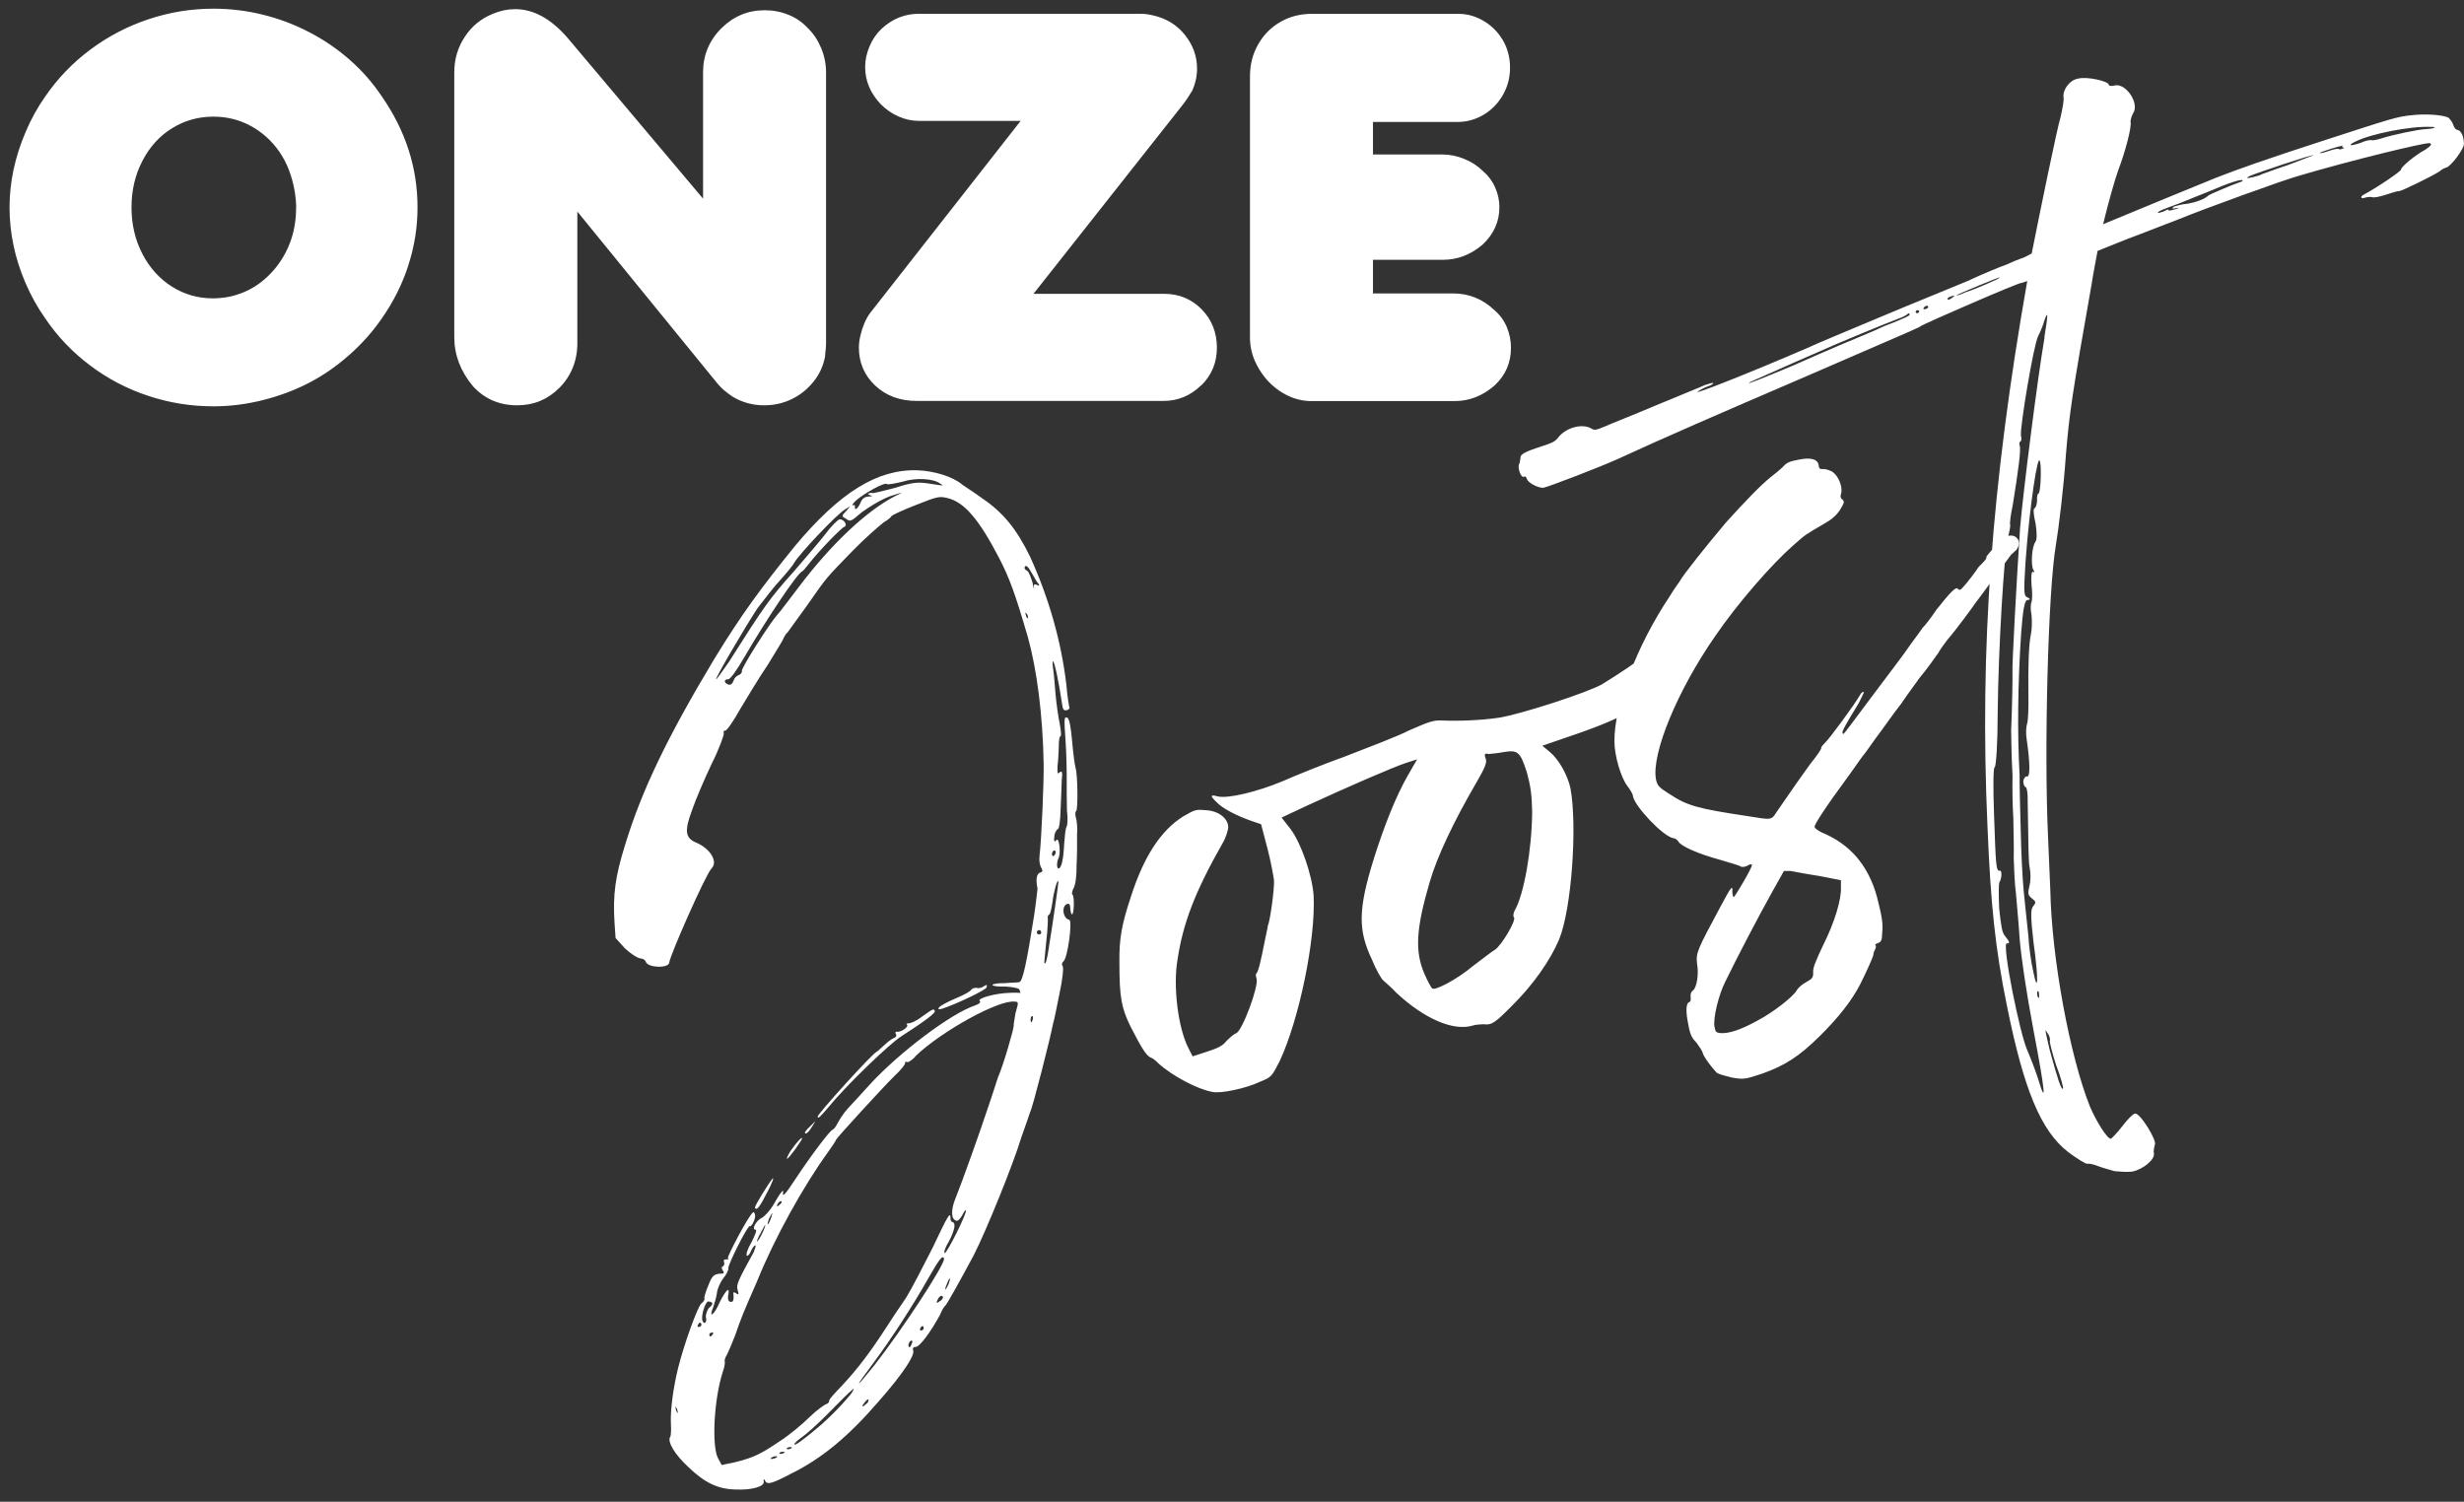 <?xml version="1.0" encoding="UTF-8"?>
<svg id="Laag_1" xmlns="http://www.w3.org/2000/svg" viewBox="0 0 315.14 192.08">
  <rect x="0" y="0" width="315.14" height="192.08" fill="#333333" stroke="none"/>
  <defs>
    <style>
      .cls-1 {
        fill: #fff;
      }
    </style>
  </defs>
  <path class="cls-1" d="M261.5,43.12c-.9,5.18-2.75,19.88-3.13,24.32-.46,6.86-1.06,17.99-.98,18.54.03.38-.04,4.61-.17,7.44,0,.58.02,1.53.04,2.19,0,.58.07,2.28.14,3.69-.04,1.35,0,3.84.1,5.34.02,1.53.09,3.81.05,5.16.05,1.33.12,3.32.28,4.42.08,1.12.35,3.72.48,5.89.21,2.42.84,6.73,1.76,11.61,1.5,7.86,1.71,9.99.59,6.24-.37-1.13-.99-2.75-1.36-3.59-.96-2.08-3.3-13.7-2.64-13.72.4.06.43-.14-.19-.89-.43-.44-.54-1.36-.78-3.58-.07-1.7-.09-3.23.05-3.38.26-.37.36-1.55.01-1.44-.46.05-.49-.61-.72-7.25-.12-3.32-.1-5.91.07-5.97.2.03.4-3.2.4-7.03.09-8.28.82-20.21,1.29-22.29.21-.83.36-1.56.3-1.73-.06-.17.07-1.27.34-2.51.73-4.55,1.06-7.06.89-7.58-.08-.26-.05-.46.03-.49.17-.06.26-.37.12-.81-.11-1.21,1.62-11.55,2.2-12.7.29-.57.67-1.47.79-1.98.5-1.41.5-.83.01,2.11M260.92,59.04c.2.9.06,4.01-.2,4.09-.12-.06-.23.46-.18.92-.03.49-.18.92-.35.98-.17.06-.09.89.16,1.96.17,1.1.19,2.05-.02,2.31-.47.63-.6,2.88-.29,3.55.2.32.23.4,0,.29-.23-.12-.29.58-.21,1.7.14,1.01.07,1.99.01,2.11-.12.23-.18.92-.01,1.73.08.84.04,1.9-.08,2.42-.27,1.24-.38,4.15-.32,7.87.02,1.53-.02,3.17-.17,3.61-.15.43-.15,1.3-.07,1.85.47,3.21.48,5.02.05,4.88-.2-.03-.41.23-.47.63.03.38.14.72.34.75.11.06.25.78.22,1.56.12,6.29.08,7.93.28,8.83.11.64.13,1.59-.05,2.22-.24,1.04-.18,1.21.33,1.62.52.41.54.49.14,1.01-.35.4-.3,1.44.05,4.59.66,4.68.58,6.81-.03,3.75-.28-1.16-.55-3.18-.63-4.59-.16-1.39-.4-3.9-.59-5.66-.16-1.67-.34-5.16-.38-7.65-.07-2.57-.16-5.8-.15-7.24-.3-5.37-.23-11.63.19-18,.23-3.14.44-4.27.78-4.38.46-.05.43-.14-.03-.38-.43-.15-.4-.93-.17-4.65.51-6.98,1.58-14.04,1.83-12.68M260.8,127.46c0,.29-.12.23-.23-.12-.05-.46-.02-.66.12-.52.11.06.11.35.11.63M262.17,133.15c-.03.2.33,1.62.81,3.09.59,1.53.96,2.95.87,2.98-.18.35-.74-1.39-1.67-4.83-.56-2.31-.7-3.03-.39-2.37.32.38.48.9.37,1.13M254.2,36.28c-.84.37-2.11.88-2.81,1.1-.66.31-1.19.48-1.13.37.15-.14,5.47-2.35,5.5-2.27.03.09-.64.4-1.56.79M249.77,38.01c-.38.32-.64.4-.69.23-.03-.09.2-.26.46-.34.43-.14.55-.08.23.12M246.33,39.51c-.26.09-.38.03-.32-.09.06-.12.2-.26.38-.31.09-.03.2.03.23.12s-.12.23-.29.29M245.25,40.05c-.09.03-.2-.03-.23-.12-.03-.09.03-.2.12-.23.17-.06.29,0,.32.09.03.09-.03.2-.2.26M240.91,41.75c-1.24.6-3.7,1.59-5.64,2.41-1.76.76-4.54,1.96-6.05,2.64-4.22,1.76-5.67,2.32-5.53,2.18.06-.12,1.33-.62,2.84-1.31,1.5-.68,4.11-1.82,5.79-2.55,3.01-1.36,8.77-3.71,10.47-4.36.52-.17,1.01-.43,1.16-.57.06-.12.23-.17.29,0,.06.17-.35.4-3.33,1.56M275.99,27.19c.2-.26.46-.34,2.69-1.16.93-.4,2.63-1.05,3.73-1.5,2.61-1.13,4.34-1.7,4.42-1.44.03.09-.14.14-.4.23-.87.28-3.73,1.5-3.96,1.67-.44.43-1.45.85-2.72,1.07-.75.05-1.53.31-1.7.36-.38.32-.29.29.35.18q.64-.11-.23.17c-.52.17-.9.2-.84.08.06-.12-.2-.03-.61.2-.43.14-.78.25-.72.14M287.79,22.49c.67-.31,8.18-2.85,8.07-2.62-.09.03-1.53.59-3.24,1.24-1.73.56-3.27,1.16-3.44,1.21-.06.11-.61.2-1.04.34-.89.2-.92.11-.34-.18M298.26,18.99c.87-.28,1.5-.39,1.42-.37q-.32.2.08.26.2.03-.15.14c-.17.06-.43.14-.46.05-.03-.09-.49-.03-1.1.17-.69.23-1.21.39-1.33.34-.11-.06.58-.28,1.53-.59M301.24,18.12c1.88-.99,7.11-2.02,9.65-1.89.95-.02.46.23-.58.28-.95.02-4.36.75-5.66,1.17-.61.2-1.24.31-1.36.25-.11-.06-.75.05-1.42.36-1.3.42-1.71.36-.63-.18M268.28,32.09c1.45-.57,3.38-1.39,5.53-2.18,1.27-.51,3.41-1.3,4.77-1.84,3.3-1.36,13.77-5.15,15.45-5.59,6.65-1.97,15.9-4.21,16.67-4.17.4.06.29.29-.5.83-1.39.74-3.19,2.28-3.11,2.54.06.17-2.84,2.17-4.64,3.14-.67.31-.55.66.05.46.26-.08.64-.11.84-.08.23.12.87,0,1.82-.3.78-.25,1.56-.51,1.68-.45.38-.03,4.43-2.01,5.21-2.56.29-.29.72-.43.81-.46.55-.08,2.3-2.38,2.27-3.04-.02-.95-.33-1.62-.77-1.77-.29,0-.49-.32-.6-.67-.11-.35-.43-.72-.57-.87-.6-.38-2.97-.57-4.9-.33-1.85.22-2.19.33-11.48,3.35-7.2,2.34-10.56,3.53-13.45,4.66-2.55,1.02-8.88,3.65-14.38,5.92.74-3.02,1.46-5.56,1.96-6.97.88-2.3,1.74-5.55,1.55-6.16,0-.29.15-.72.33-1.06.85-1.23-.87-3.84-2.31-3.57-.43.14-.84.08-.81-.12-.14-.43-2.73-1.03-3.89-.75-1.1.16-2.03,1.43-1.89,2.44.08.26-.13,1.38-.36,2.42-.47,1.5-2.69,12.38-3.71,17.51l-.98.51c-.69.23-1.71.65-2.37.96-.69.23-2.89,1.13-4.89,2.07-2.03.85-6.94,2.83-10.91,4.5-3.96,1.67-8.36,3.48-9.69,4.11-7.24,3.12-15.13,6.26-13.77,5.43.32-.2.81-.46,1.24-.6.35-.11.67-.31.64-.4s-.46.05-1.07.25c-.58.28-3.47,1.42-6.34,2.63-2.86,1.22-5.85,2.38-6.51,2.69-1.1.45-1.27.51-1.76.19-1.15-.59-3-.08-3.99,1.01-.61.77-.7.8-2.78,1.48q-2.17.7-2.2,1.19c0,.29-.09.6-.12.81-.35.4.13,1.88.56,1.74.15-.14.29,0,.37.26.17.52,1.43,1.16,2.1,1.14.72-.14,7.12-2.6,9.46-3.65,5.59-2.58,12.56-5.62,24.43-10.72,14.3-6.18,14.21-6.15,14.35-6.29.46-.34,12.82-5.7,12.88-5.53,0,0,.26-.08.78-.25-4.58,26.04-6.1,47.06-5.09,69.65.41,10.13,1.01,15.79,2.48,22.98,2.17,10.8,4.35,16.04,7.82,18.75,1.15.87,2.21,1.49,2.41,1.52.17-.06.78.03,1.44.3.55.21,1.5.47,2.13.65.69.06,1.67.13,2.22.05,1.36-.25,2.95-1.54,2.79-2.35-.08-.26.04-.78.12-1.09.32-.49-1.93-4.17-2.54-3.97-.2-.03-.93.69-1.6,1.58-.67.89-1.4,1.6-1.48,1.63-.46.05-1.89-2.26-2.68-4.12-2.55-6.37-4.9-18.93-5.07-27.7-.05-1.33-.2-4.44-.29-6.81-.52-11.05,0-31.56,1.01-37.35.36-2.13,1.01-7.52,1.27-11.44.45-5.42.78-7.64,3.31-21.98.21-1.41.51-2.85.75-4.18M235.45,112.58v.87c.1,1.5-.82,4.58-2.28,7.45-.85,1.81-1.35,2.93-1.27,3.48.02.66-.12.81-.93,1.26-.49.26-1.01.71-1.19,1.06-.5.83-3.02,2.8-4.99,3.83-2.11,1.17-3.59,1.65-4.66,1.61-.69-.06-.72-.15-.86-.87-.16-1.1.52-4,1.4-5.73,1.55-3.19,4.28-8.39,5.85-11.21l1.64-2.93h.86c.4.07,2.05.4,3.66.64l2.76.54ZM255.07,69.95c-.26.37-1.05,1.2-1.02,1.29.06.17-.15.43-.44.72-.29.29-.58.57-.64.69-.12.23-1.46,2.01-1.89,2.44-.35.4-.44.43-.69.22-.2-.32-.93.4-2.76,2.72-.64.98-1.46,2.01-1.75,2.29-.26.37-.85,1.23-1.46,2.01-.52.75-1.31,1.86-1.72,2.38-.41.52-2.07,2.78-3.82,5.08-1.6,2.15-3,4.04-3.09,4.07-.09.03-.12-.06-.14-.15-.06-.17.35-.98,2.05-3.73.41-.8.7-1.38.68-1.47-.11-.06-.35.11-.46.34-.73,1.29-3.99,5.71-4.52,6.17-.29.29-.49.54-.47.63.06.17-.61,1.06-1.43,2.1-1.25,1.75-1.98,2.75-4.26,6.08-.7,1.09-.61,1.06-3.75.55-6.45-.97-7.72-1.33-10.04-2.87-1.32-.82-1.49-1.05-1.66-1.86-.58-3.26,2.74-11.34,7.58-18.29,2.86-4.19,7.19-9.15,9.95-11.58,1.71-1.51,1.57-1.37,3.74-2.65,1.22-.68,1.74-1.14,2.26-1.89.56-.95.61-1.06.33-1.35-.23-.12-.32-.38-.17-.81.21-.84-.36-2.28-1.19-2.78-.46-.23-.98-.35-1.15-.3-.38.03-.52-.12-.52-.41-.08-.84-.94-1.13-2.56-.8-1.27.22-1.59.42-2.08.97-.29.29-1.04.91-1.51,1.26-1.36,1.11-3.23,3.06-5.7,5.78-2.56,3.04-5.56,6.79-5.97,7.6-.06.11-.67.89-1.23,1.84-4.26,6.37-7.14,14.02-7.09,18.61.01,1.82.83,4.62,1.66,5.69.34.46.71,1.01.71,1.3.22,1.27,3.74,5.02,5.09,5.35.29,0,.55.21.72.44.28.58,2.53,1.58,5.26,2.32,1.38.41,2.65.77,2.79.92.2.03.58,0,.81-.17.32-.2.52-.17.55-.08.09.26-2.02,3.82-2.31,4.11-.06.11-.17-.23-.2-.61.06-.98-.08-.84-1.51,1.83-2.99,5.57-3.16,5.92-3,7.3.25,1.36-.05,3.09-.52,3.43-.23.17-.35.4-.3.86.03.38,0,.58-.18.63-.43.14-.47,1.21-.11,2.91.22,1.27.45,1.68,1.02,2.26.34.46.71,1.01.8,1.28.05.46,1.23,2,1.8,2.58.26.2,1.09.41,1.93.62,1.53.27,1.7.22,3.87-.49,2.92-1.04,4.75-2.21,7.36-4.79,2.32-2.29,4.1-4.5,5.21-6.68.82-1.61,1.64-3.51,1.67-3.71-.03-.09.06-.4.18-.63.12-.23.21-.55.09-.6-.12-.06.03-.2.29-.29.43-.14.55-.37.56-1.24.15-1.3-.04-2.19-.66-4.68-1.12-4.05-3.44-6.75-7.09-8.25-.46-.23-.83-.5-.89-.67-.09-.26,1.32-2.44,4.38-6.6.85-1.23,1.72-2.38,1.78-2.5.15-.14.87-1.15,1.66-2.27.88-1.15,2.24-3.13,3.26-4.42.9-1.35,1.98-2.75,2.3-3.24.9-1.06,1.95-2.55,2.48-3.3.18-.35.7-1.09,1.11-1.61,1.05-1.2,3.38-4.36,3.5-4.59.15-.14,4.26-5.79,4.66-6.31.23-.17.44-.43.67-.6,1.14-1.52-.9-3.06-2.82-.43M195.28,98.78c.48,1.76.64,2.86.68,5.05-.04,4.9-1.06,10.61-2.23,12.62-.18.35-.24.75-.09.89.31.38-1.67,3.71-2.48,4.16-.4.23-1.62,1.2-2.78,2.06-2.03,1.71-4.9,3.22-5.21,2.85-.12-.06-.6-.96-1-1.88-1.22-2.86-1.08-5.69.69-11.73.95-3.28,3.12-7.82,5.95-12.68,1.17-2.01,1.43-2.67,1.18-3.16-.17-.52-.11-.64.41-.52.38-.03,1.21-.11,1.93-.25,1.82-.3,2.11-.01,2.95,2.59M214.18,79.88l-.64.98c-1.11,1.61-4.04,3.81-8.59,6.63-1.77,1.05-10.53,3.9-13.27,4.31-2.2.33-5.22.45-7.27.35-1.07-.04-1.59.13-4.19,1.27-1.56.8-5.24,2.18-8.13,3.31-2.84,1.02-6.48,2.49-8.07,3.2-3.21,1.33-6.94,2.25-8.29,1.93-.95-.27-.98-.07-.15.72.74.81,2.58,1.75,4.42,2.4l1.29.44.79,3.01c.45,1.68.78,3.58.86,4.13.08,1.12-.53,5.45-.79,5.82.03.09-.18.92-.36,1.84-.54,2.76-.87,4.12-1.1,4.29-.09.03-.09.32.02.66.31.95-1.84,6.74-2.62,6.99-.26.08-.78.54-1.22.97-.47.63-1.13.94-2.52,1.39l-1.82.59-.54-1.07c-1.31-2.55-1.99-7.89-1.38-11.35.7-4.64,2.26-8.69,5.74-14.81.44-.72.76-1.78.74-2.16-.08-1.13-1.34-2.06-2.98-2.1-1.18-.1-1.27-.07-2.81.82-2.87,1.8-5.03,5.18-6.65,10.22-1.21,3.65-1.51,5.38-1.48,8.44,0,4.41.24,5.77,1.41,8.17,1.31,2.55,1.96,3.68,2.54,3.97.32.09.72.44,1,.73,1.78,1.63,5.02,3.35,6.95,3.69,1.04.24,4.36-.46,6.1-1.31,1.45-.57,1.5-.68,2.5-2.63,2.49-5.32,4.62-15.6,4.34-21.17-.18-2.63-1.62-6.76-2.96-8.53l-1.14-1.45,3.33-1.56c4.92-2.27,10.97-4.91,12.62-5.44l1.39-.45-1.23,2.13c-1.46,2.58-2.9,6.12-4.32,10.61-2.01,6.5-2.03,9.1-.21,12.92.48,1.19,1.16,2.4,1.42,2.61.29.29,1.06.9,1.66,1.57,3.58,3.34,7.26,4.93,9.72,4.23.52-.17,1.1-.16,1.47-.19,1.01.15,1.47-.19,3.57-2.31,2.76-2.72,4.92-5.82,6.06-8.49,1.62-3.88,2.36-14.58,1.47-19.37-.36-1.7-1.5-3.73-2.68-4.69l-.92-.76,4.83-1.66c6.62-2.34,9.06-4,11.65-7.53,2.62-3.73,2.83-4.57,1.23-5.67l-.77-.61ZM102.59,145.58c-.06-.17-.7.51-1.48,1.63-.38.6-.53,1.03-.44,1.01.26-.08,1.98-2.47,1.92-2.64M98.13,152.5c.59-1.15.91-1.93.68-1.76-.55.66-2.31,3.53-2.25,3.7.17.52.64-.11,1.57-1.95M103.85,144.12l.44-.72-.73.72c-.38.32-.64.69-.61.77.08.26.46-.05.9-.77M126.16,126.32c.15-.43.06-.4-.34-.17-.23.17-.67.31-.9.19-.29,0-.55.08-.69.22-.03.2-.93.69-1.94,1.11-1.01.42-2,.94-2.2,1.19q-.26.37.43.15c1.82-.59,5.47-2.35,5.65-2.7M114.43,132.72c-.26.08-.81.46-1.25.88-.52.46-.96.89-1.05.92-.52.17-7.65,8.05-7.56,8.31.09.26.23.12,1.28-1.09,2.33-2.87,7.88-8.22,9.47-9.22,3.01-1.94,4.32-2.94,4.24-3.2-.11-.35-.2-.32-1.68.74-.61.49-1.45.85-1.65.82-.29,0-.35.11-.23.17.29.29-.82,1.03-1.33.91-.11-.06-.17.06-.12.23.17.23.05.46-.12.52M131.48,78.94c-.03.2-.12.23-.23-.12-.11-.35-.14-.43-.06-.46.14.15.32.38.28.58M134.86,109.39c-.15.14-.23.17-.29,0-.06-.17-.03-.38.12-.52.15-.14.23-.17.29,0,.06.17.03.38-.12.52M134.16,121.13c-.27,1.81-.48,2.36-.59,2.01-.03-.09.13-1.38.25-2.77.18-1.5.22-2.85.19-2.94-.06-.17.06-.4.15-.43.17-.06.32-.78.44-1.58.15-1.3.63-3.08.77-2.65.03.09-.79,5.82-1.22,8.36M132.8,118.98c.17-.06.29,0,.35.18.06.17,0,.29-.18.35-.09.03-.29,0-.35-.18-.06-.17.09-.32.18-.35M132.04,130.55c-.18.34-.2.26-.23-.12,0-.29.12-.52.23-.46.12.06.09.26,0,.58M129.89,129.52c-.12.81-.27,1.53-.24,1.61.09.26-1.37,5.24-1.98,6.59-.21.55-.71,2.24-1.21,3.65-1.06,3.22-3.42,9.84-4.27,11.94-.59,1.44-.57,2.68.15,2.83.2.03.49-.26.73-.72.23-.46.44-.72.47-.63.14.43-2.49,5.61-2.72,5.49-.14-.15.12-.81.56-1.53.76-1.49.88-2.3.45-2.45-.2-.03-.29-.29-.26-.49-.02-.95-.37-.26-2.31,3.82-1.17,2.3-2.64,5.17-3.39,6.38-.79,1.12-2.07,3.07-2.77,4.16-1.99,3.04-3.47,4.96-5.39,7.03-.93.97-1.72,1.8-1.66,1.98.03.09-.09.32-.35.4s-1.28.8-2.15,1.66c-.87.86-2.53,2.26-3.72,3.03-2.44,1.65-3.42,2.17-5.82,2.75l-1.71.36-.48-.9c-.8-1.56-.52-7.5.63-11.04.21-.55.3-1.15.24-1.32-.03-.09.03-.49.24-.75.18-.35.67-1.47,1.09-2.56.74-2.16,1-2.82,2.82-6.96,2.18-5.41,5.86-12.07,9.04-16.46.52-.75,1.05-1.49,1.02-1.58.18-.35,5.91-6.62,7.5-8.19.81-.74,1.43-1.52,1.37-1.69-.03-.09.03-.2.26-.08.2.03.75-.34,1.16-.86,3.22-3.06,10.53-7.16,12.63-6.88.49.03.43.15.08,1.41M120.74,160.98c.14.72-5.38,9.13-8.9,13.63-2.59,3.24-2.65,3.07-.17-.23,2.33-3.16,4.96-7.17,7.09-10.94,1.35-2.36,1.81-2.99,1.98-2.46M121.32,164.24c-.18.34-.35.69-.35.69-.09.03-.08-.26.09-.6.15-.43.32-.78.41-.8.09-.03,0,.29-.15.72M120.2,166.42c-.38.31-.49.26-.32-.09.21-.55.61-.77.72-.43.03.09-.15.43-.41.52M117.96,170.13c-.35.11-.4-.06-.14-.43.14-.14.26-.08.29,0,.06.17.03.38-.15.43M116.5,172.14q-.26.37-.32-.09c.06-.4.41-.81.52-.46,0,0-.09.32-.21.55M110.99,179.39c-.23.17-.44.43-.61.48-.09.03-.14-.14.09-.32.12-.23.41-.52.49-.55.17-.06.14.15.03.38M108.95,178.14c-.67.89-2.79,3.21-4.62,4.67-1.65,1.4-2.67,2.11-2.73,1.94-.03-.09.32-.49.87-.86.55-.37,2.12-1.74,3.49-3.15,1.37-1.4,2.67-2.69,2.91-2.86.44-.43.38-.31.08.26M101.02,185.32c-.26.08-.46.05-.4-.06.06-.12.32-.2.52-.17.2.03.23.12-.12.23M100.07,185.92c-.26.08-.38.03-.4-.06.06-.12.32-.2.52-.17.29,0,.23.12-.12.23M99.02,186.54c-.35.11-.55.08-.4-.06.14-.14.49-.26.69-.22.2.03.06.17-.29.29M89.38,169.25c.15-.14.26-.08.32.09.03.09,0,.29-.18.35-.35.11-.4-.06-.14-.43M91.21,170.47c.03.09-.03.2-.18.35-.15.14-.23.17-.29,0-.06-.17,0-.29.18-.35.17-.06.26-.08.29,0M90.58,166.46c.69.06.69.35.08.84-.2.26-.41.8-.38,1.18.2.61-.24,1.04-.44.43-.2-.61.36-2.42.74-2.45M97.31,157.66c.29-.57.53-1.03.56-.95.03.09-.18.63-.47,1.21-.29.58-.56.95-.58.86s.18-.63.5-1.12M98.36,155.87c.18-.34.35-.69.44-.72,0,0-.09.32-.18.63-.15.43-.32.78-.41.8-.09.03,0-.29.15-.72M99.47,153.98c.12-.23.35-.4.46-.34.11.06,0,.29-.24.46-.29.29-.41.23-.23-.12M86.67,180.68c.06.17-.09.03-.2-.32-.11-.35-.08-.55-.03-.38.14.15.26.49.23.69M118.84,61.85c-1.41-.21-2.08-.19-4.33.54-1.5.39-2.83.73-2.95.67-.11-.06-.29,0-.46.05-.17.06-.06.11.17.23.4.06.35.17-.23.17-.46.05-.78.25-.99.8-.26.66-.79,1.12-.7.51.03-.2-.08-.26-.26-.2-.17.06-.06-.17.38-.6,1.05-.92,3.57-2.31,3.91-2.13.14.15,1.04-.05,2.02-.27,1.74-.56,3.98-.43,4.87.24.49.32.57.29-1.44-.01M114.47,63.46c-3.53,1.82-8.04,5.97-12.26,11.56-1.28,1.66-2.48,3.3-2.77,3.58-.99,1.09-4.67,6.89-4.56,7.23.06.17-.15.43-.41.52-.26.09-.55.37-.64.69-.21.55-.47.63-.81.46-.46-.23-.4-.64.09-.61.29,0,1.02-1,2.13-2.9,2.83-4.85,6.77-10.74,7.38-10.93.09-.03.44-.43.84-.95,1.28-1.66,4.16-4.61,4.51-4.72.52-.17-.05-1.04-.6-.96-.26.08-1.13.94-1.86,1.95-.82,1.03-2.62,3.15-4.02,4.76-3.03,3.38-3.75,4.38-8.25,11.5-.85,1.23-1.57,2.24-1.66,2.27-.14-.14,3.69-6.66,5.29-9.1.87-1.15,2.16-2.81,2.94-3.64.84-.94,1.6-1.86,1.78-2.21.61-1.06,5.38-6.16,6.51-6.82l.64-.4-.55.66c-.58.57-.55.66.02.95.52.41.6.38,2.03-.85,1.01-.71,2.2-1.48,3.56-2.02,1.82-.59,1.91-.62.66-.02M131.1,72.44c.15-.14.4.06.63.47.23.4.63,1.04.85,1.45.46.52.4.64.06.46-.35-.18-.49-.03-.38.31,0,.29-.09.03-.2-.61-.23-.69-.42-1.3-.68-1.51-.35-.17-.4-.35-.28-.58M136.41,90.86c.17-.06.41-.23.38-.31-.06-.17-.28-1.44-.41-3.03-.68-5.63-2.25-11.07-4.64-16.33-1.73-3.56-3.48-5.68-6.17-7.49-1-.73-2.1-1.43-2.47-1.69-1.2-1.05-3.65-1.79-5.78-1.86-5.13-.15-9.92,2.84-15.65,9.69-4.31,5.33-6.85,8.75-10.41,14.6-5.79,9.65-9.18,16.6-11.31,23.62-1.27,4.06-1.58,6.36-1.35,10.03l.13,1.88,1.2,1.33c.69.64,1.55,1.22,1.95,1.28.29,0,.63.18.72.44.25.78,2.96.86,3,.08.04-.78,4.61-11.19,5.4-12.02.87-.86-.15-2.54-1.94-3.3-1.44-.59-1.55-1.51-.52-4.24.44-1.29,1.59-3.97,2.5-5.89.94-1.84,1.58-3.68,1.53-3.85-.08-.26.06-.4.18-.35.2.03,1.05-1.2,1.9-2.73.88-1.44,2.42-4.05,3.53-5.66.99-1.67,1.96-3.13,2.04-3.45.12-.23.29-.57.53-.75.2-.26,1.25-1.75,2.45-3.39,2.68-3.85,2.42-3.47,5.94-7.11,1.66-1.69,3.46-3.23,3.92-3.58.41-.23.87-.57.99-.8.15-.14,1.56-.8,3.1-1.39,2.72-1.08,2.98-1.16,4.13-.86,2.1.56,3.96,2.74,6.52,7.67,1.31,2.55,2.01,4.43,3.67,10.12,1.15,4.13,1.91,10.02,2.01,16.23.04,2.19-.27,9.49-.52,11.68-.09.61.02,1.24.22,1.56.23.41.17.52-.18.63-.43.14-.55.95-.3,2.02-.03.2-.19,1.79-.43,3.4-.91,5.76-1.45,8.53-1.91,8.58-.17.06-1.04.05-1.88.13-.78-.03-1.5.1-1.56.22.06.17.75.24,1.7.21.98.07,1.7.22,1.76.39.08.26.14.43.14.43,0,0-.69-.06-1.44-.01-1.62.04-4.1.66-3.79,1.04.23.12-.06.4-.58.57-3.04.99-9.74,6.04-13.49,10.14-.84.95-2.12,2.32-2.76,3.01-.64.69-1.19,1.63-1.37,1.98-.18.35-.44.72-.61.77-.35.11-2.76,3.3-4.69,6.22-1.34,2.07-1.78,2.5-1.63,1.78.12-.52-.38.03-1.28,1.66-.44.72-1.08,1.41-1.48,1.63-.67.31-1.34,1.49-.76,1.49.2.03-.06.69-.53,1.61-.5.83-.73,1.58-.59,1.73.11.06.41-.23.55-.66.23-.46.44-.72.55-.66.09-.03-.06.4-.21.83-2.05,3.73-2.28,4.19-2.06,4.89.17.52.11.63-.15.43-.37-.26-.46-.23-.38.31.03.38-.06.69-.15.72-.43.14-.63-.18-.54-.78.27-1.24-.25-.78-1.07.83-.7,1.67-1.49,2.21-.84.66.15-.43.38-1.18.47-1.79.03-.49.41-1.38.82-1.9.41-.52.7-1.09.64-1.27-.11-.35,2.44-5.49,2.75-5.4.23.12.82-1.03.65-1.55-.06-.17-.2-.32-.26-.2-.61.49-3.33,5.69-3.19,5.83.14.14.06.17-.23.17-.29,0-.35.11-.26.37.08.26-.03.49-.21.55-.17.06-.09.32.08.55.2.32.11.35-.55.37-.64.11-.87.28-1.34,1.49-.32.78-.56,1.53-.5,1.7.06.17-.15.43-.38.6-.46.34-2.23,5.23-2.98,8.26-.62,2.5-1.02,5.42-.92,7.2.05.75-.01,1.44-.07,1.56-.47.63.56,2.31,2.33,3.94,2.09,2.01,3.79,2.8,6.01,2.84,2.05.1,3.81-.38,3.59-1.07q-.05-.46.17-.06c.28.58.89.38,3.35-.9,3.97-1.96,7.36-4.79,11.26-9.32,3.08-3.5,4.54-5.79,4.35-6.4-.11-.35.03-.49.32-.49.49.03,1.95-1.97,3.09-4.07.26-.66.59-1.15.67-1.18.17-.06,2.16-3.68,3.65-6.46,1.64-3.22,5.05-11.62,6.11-15.13.5-1.41,1-2.82,1.09-3.14.32-.49,2.67-9.79,2.94-11.31.15-.43.51-2.27.84-3.92.39-1.76.54-3.34.4-3.49-.17-.23-.06-.46.09-.6.55-.37,1.19-5.18.76-5.33-.81-.12-1.05-1.77-.27-2.02.26-.09.4.06.4.64.03.38.14.72.23.69.26-.08.31-2.31.05-2.51-.12-.06-.06-.46.12-.81.26-.37.42-1.67.4-2.91.07-1.27.08-3,.06-3.95.09-.89-.04-1.9-.16-2.25-.11-.35-.05-.75.04-.78.26-.09.21-4.67-.07-5.54-.11-.35-.3-1.82-.44-3.41-.13-1.59-.35-2.86-.58-2.97-.46-.24-.46.05-.25,3.06.1,1.5.15,3.69.14,4.85,0,1.15,0,2.97.03,3.92.14,1.01.07,1.99-.07,2.13-.12.23-.21,1.12-.28,2.1-.1,2.05-.34,3.08-.69,3.2-.26.08-.34-.75.01-1.44.24-.75.02-2.6-.33-2.19-.26.37-.35.11-.23-.69.09-.32.26-.66.44-.72.17-.06.3-1.15.34-2.51.07-1.27.11-2.91.14-3.69.12-1.1.07-1.27-.25-1.07-.29.29-.32.2-.28-.87.09-.61.13-1.67.16-2.45-.02-.66.07-1.27.24-1.32.09-.03.03-.78-.13-1.59-.17-.81-.41-2.46-.52-3.67-.11-1.21-.21-2.71-.32-3.35-.11-.63-.05-1.04-.02-.95.2.03.73,2.54,1.14,5.29.11.92.25,1.07.6.96"/>
  <path class="cls-1" d="M37.87,26.58c0,1.44-.21,2.79-.63,4.04-.42,1.25-1.03,2.39-1.81,3.41-.79,1.02-1.69,1.86-2.71,2.53-1.02.66-2.16,1.13-3.43,1.4-.71.13-1.4.2-2.06.2-1.89,0-3.62-.49-5.21-1.48-1.58-.99-2.85-2.38-3.79-4.17-.94-1.8-1.41-3.79-1.41-5.99s.47-4.16,1.4-5.95c.93-1.8,2.2-3.19,3.79-4.17,1.6-.99,3.36-1.48,5.29-1.48,1.73,0,3.33.4,4.79,1.2,1.46.8,2.68,1.9,3.64,3.29.96,1.4,1.61,3.06,1.95,4.99.13.78.2,1.51.2,2.19M52.24,33.88c.78-2.41,1.16-4.86,1.16-7.37,0-5.06-1.52-9.78-4.56-14.17-1.17-1.75-2.54-3.31-4.11-4.69-1.56-1.37-3.29-2.56-5.19-3.54-1.9-.99-3.88-1.73-5.95-2.24-2.07-.51-4.17-.76-6.3-.76-2.84,0-5.6.45-8.3,1.35-2.69.9-5.17,2.19-7.43,3.88-2.26,1.68-4.19,3.69-5.79,6.02-.98,1.4-1.81,2.9-2.49,4.51-.69,1.61-1.2,3.22-1.55,4.84-.34,1.62-.51,3.23-.51,4.82s.17,3.26.51,4.87c.34,1.61.85,3.21,1.53,4.79.68,1.58,1.51,3.09,2.51,4.51,1.57,2.33,3.5,4.35,5.77,6.05,2.27,1.71,4.76,3.01,7.45,3.89,2.69.89,5.46,1.33,8.3,1.33,2.13,0,4.26-.27,6.39-.81,2.13-.54,4.08-1.28,5.87-2.21,1.79-.93,3.49-2.11,5.11-3.54,1.62-1.43,3.02-3,4.19-4.71,1.49-2.13,2.62-4.4,3.39-6.8M105.52,45.51c.09-.71.13-1.23.13-1.56V9.25c0-1.06-.21-2.1-.63-3.11-.42-1.01-.99-1.86-1.7-2.54-.69-.75-1.51-1.32-2.48-1.71-.96-.39-1.98-.58-3.04-.58-2.13,0-3.97.76-5.52,2.29-1.58,1.57-2.36,3.46-2.36,5.65v16.16l-17.29-20.52c-2.13-2.48-4.38-3.72-6.75-3.72-.95,0-1.91.2-2.86.6-1.48.6-2.68,1.57-3.57,2.93-.9,1.35-1.35,2.87-1.35,4.56v33.86c0,2.28.8,4.38,2.4,6.29,1.48,1.62,3.37,2.43,5.65,2.43,2.11,0,3.9-.74,5.39-2.23s2.3-3.44,2.3-5.72v-16.83l17.86,21.92c.42.55,1.08,1.13,1.96,1.73,1.22.75,2.58,1.13,4.09,1.13,1.26,0,2.44-.27,3.53-.8,1.09-.53,2.01-1.28,2.78-2.24.77-.96,1.26-2.06,1.48-3.28M153.63,49.31c1.34-1.32,2.01-2.93,2.01-4.84s-.65-3.59-1.95-4.91c-1.3-1.32-2.9-1.98-4.81-1.98h-16.7l19.09-24.18c.35-.44.76-1.05,1.23-1.83.4-.91.6-1.84.6-2.79,0-1.57-.51-3.01-1.55-4.31-1.03-1.3-2.4-2.13-4.11-2.51-.53-.13-1.08-.2-1.63-.2h-28.27c-1.8,0-3.38.63-4.76,1.89-.66.62-1.19,1.38-1.56,2.26-.38.89-.57,1.77-.57,2.66,0,1.77.67,3.36,2,4.76.69.69,1.45,1.21,2.3,1.58.84.37,1.71.55,2.59.55h13l-19.26,24.58c-.55.75-.96,1.71-1.23,2.86-.13.53-.2,1.05-.2,1.56,0,1.93.7,3.55,2.09,4.86,1.4,1.31,3.17,1.96,5.32,1.96h31.53c1.86,0,3.46-.66,4.81-1.98M175.6,37.52v-4.29h8.95c1.86,0,3.56-.65,5.09-1.96,1.42-1.35,2.13-2.94,2.13-4.76,0-.87-.18-1.7-.53-2.51-.35-.81-.86-1.5-1.53-2.08-.67-.67-1.46-1.19-2.4-1.58s-1.87-.58-2.83-.58h-8.88v-4.16h10.78c1.22,0,2.34-.31,3.38-.93,1.03-.62,1.85-1.46,2.46-2.53.61-1.07.91-2.23.91-3.49s-.3-2.45-.91-3.49c-.61-1.04-1.43-1.87-2.46-2.48-1.03-.61-2.11-.91-3.24-.91h-18.73c-1.51,0-2.86.35-4.06,1.05-1.2.7-2.14,1.66-2.83,2.88-.69,1.22-1.03,2.57-1.03,4.06v33.43c0,1.02.21,2.02.63,2.99.71,1.57,1.72,2.82,3.04,3.74,1.32.92,2.71,1.38,4.17,1.38h18.33c1.91,0,3.62-.68,5.15-2.03,1.38-1.31,2.06-2.9,2.06-4.79,0-.91-.18-1.79-.53-2.64-.36-.85-.89-1.58-1.6-2.18-1.49-1.42-3.25-2.13-5.29-2.13h-10.24Z"/>
</svg>